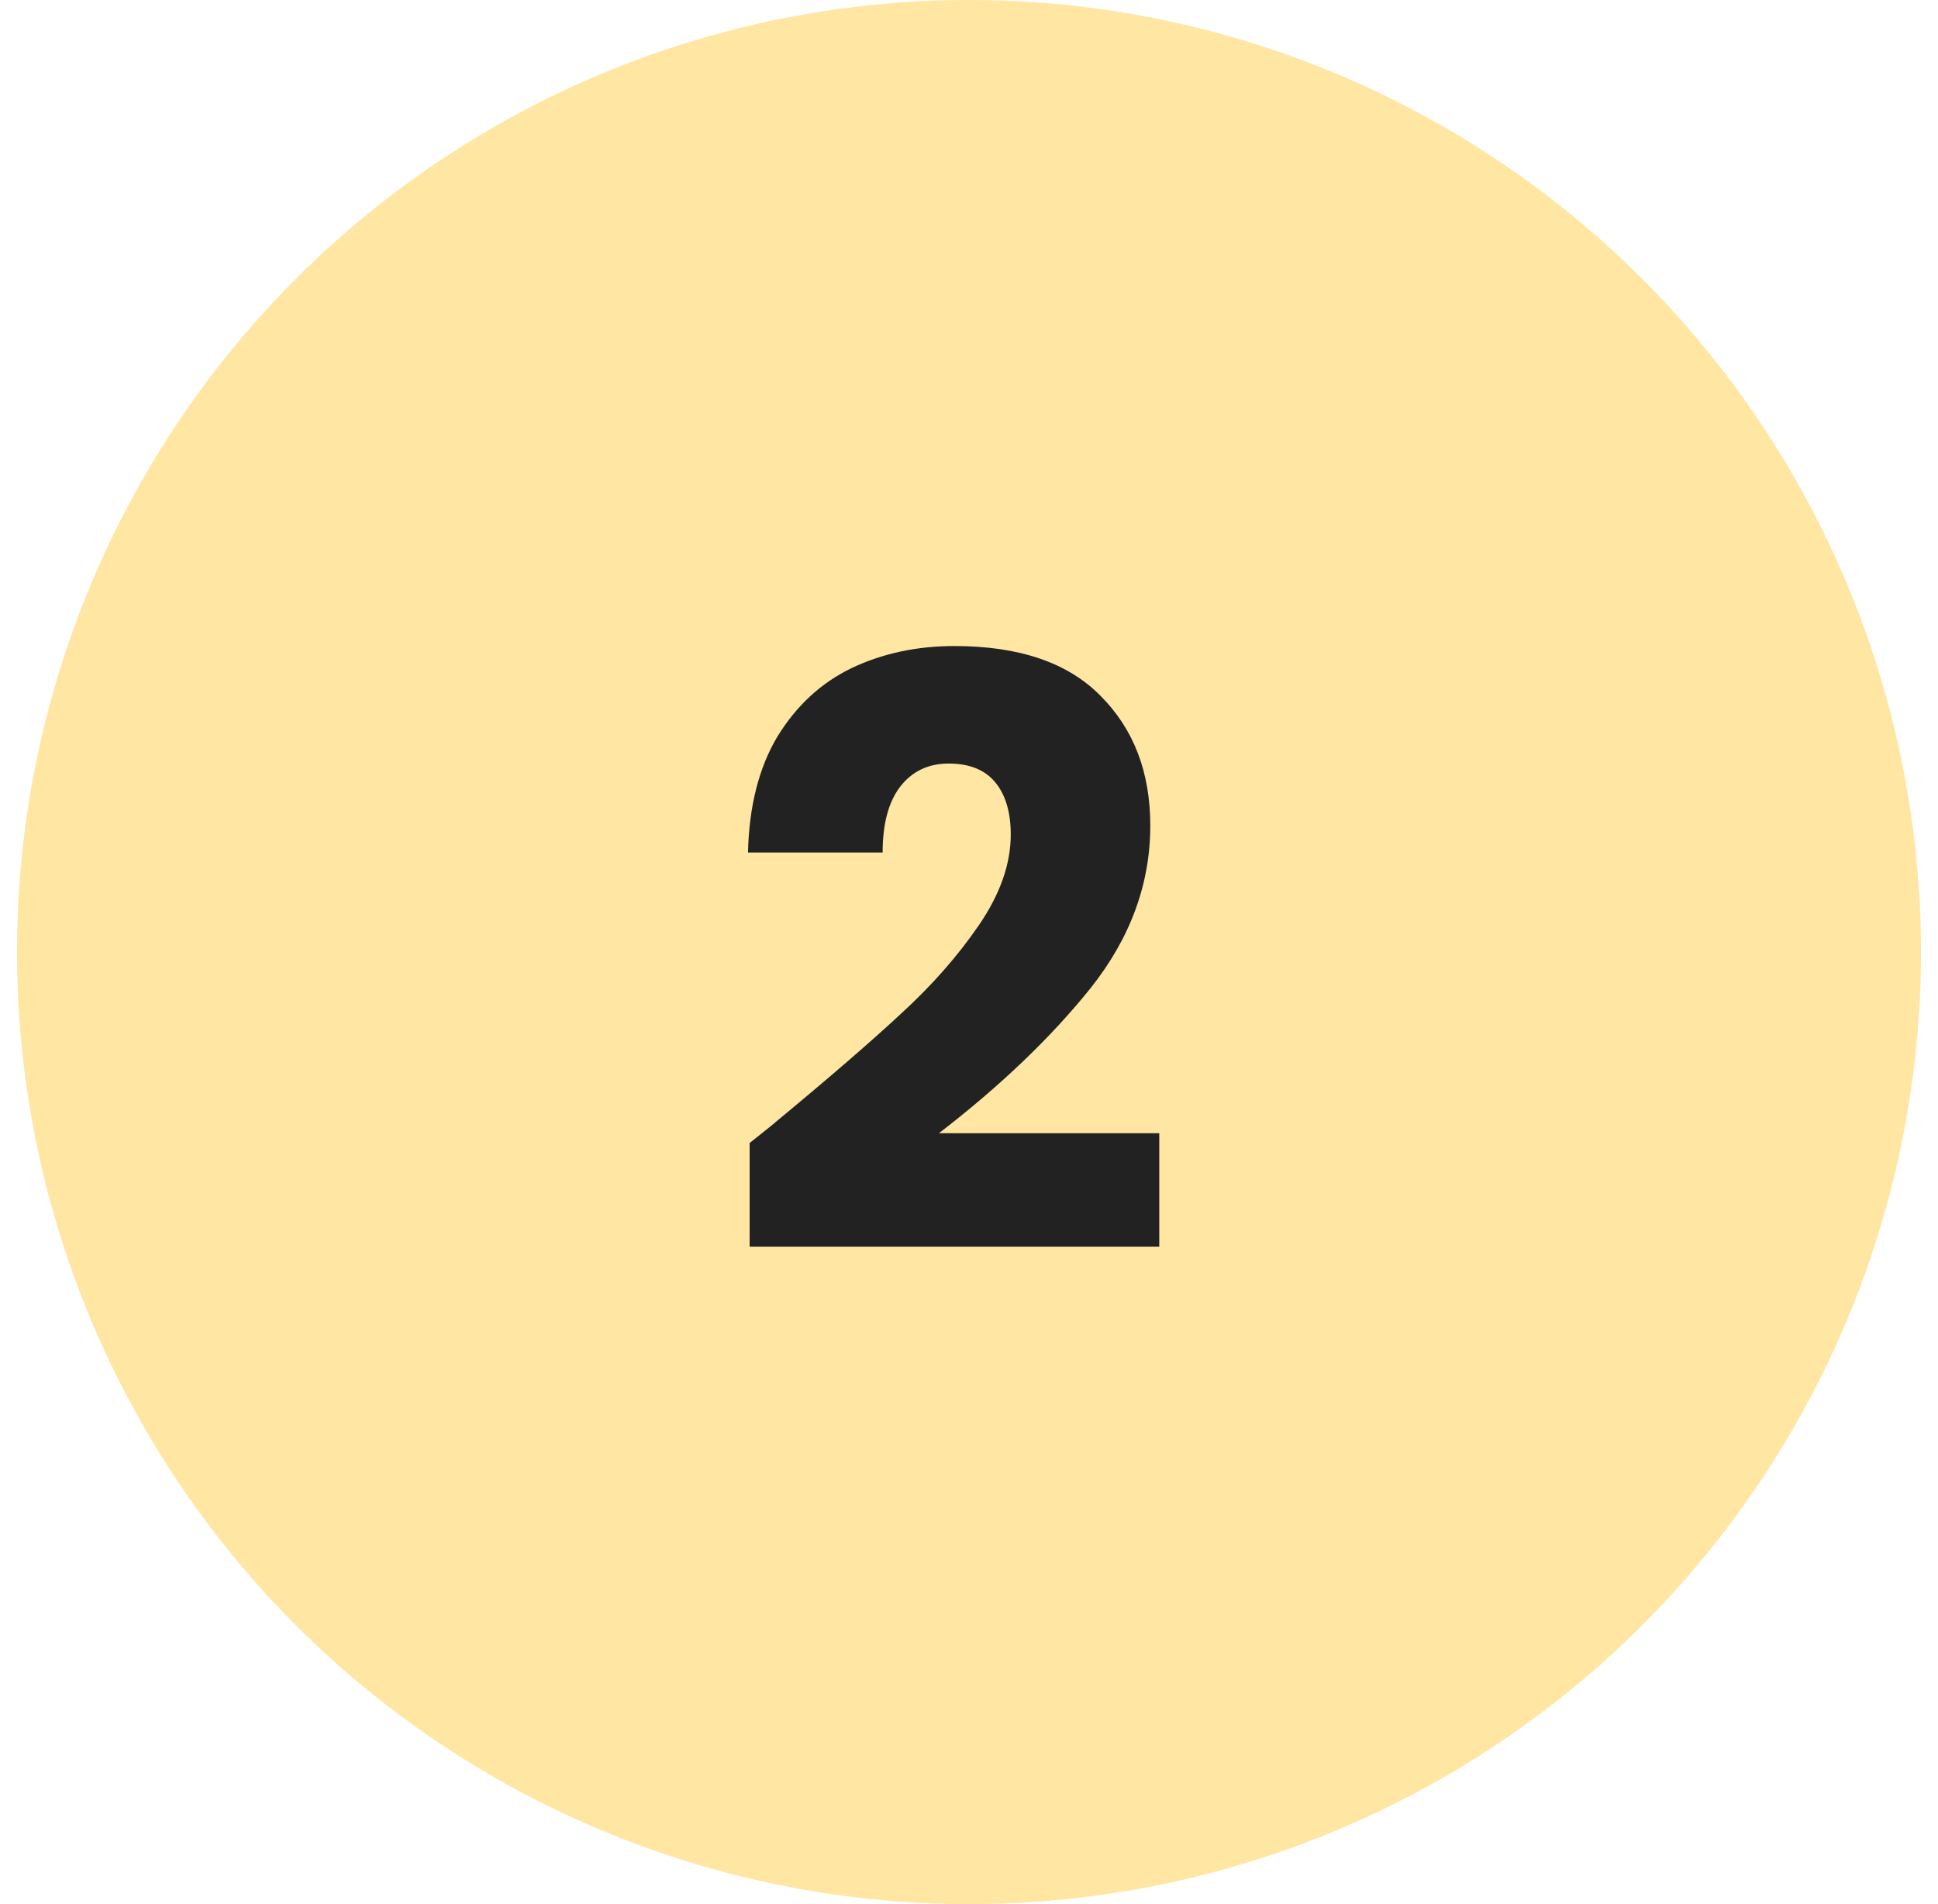 <?xml version="1.0" encoding="UTF-8"?> <svg xmlns="http://www.w3.org/2000/svg" width="57" height="56" viewBox="0 0 57 56" fill="none"> <circle cx="28.5" cy="28" r="28" fill="#FFE6A3"></circle> <path d="M22.048 33.616C22.592 33.184 22.84 32.984 22.792 33.016C24.36 31.72 25.592 30.656 26.488 29.824C27.4 28.992 28.168 28.12 28.792 27.208C29.416 26.296 29.728 25.408 29.728 24.544C29.728 23.888 29.576 23.376 29.272 23.008C28.968 22.64 28.512 22.456 27.904 22.456C27.296 22.456 26.816 22.688 26.464 23.152C26.128 23.6 25.96 24.24 25.96 25.072H22C22.032 23.712 22.32 22.576 22.864 21.664C23.424 20.752 24.152 20.08 25.048 19.648C25.96 19.216 26.968 19 28.072 19C29.976 19 31.408 19.488 32.368 20.464C33.344 21.44 33.832 22.712 33.832 24.28C33.832 25.992 33.248 27.584 32.08 29.056C30.912 30.512 29.424 31.936 27.616 33.328H34.096V36.664H22.048V33.616Z" fill="#222222"></path> </svg> 